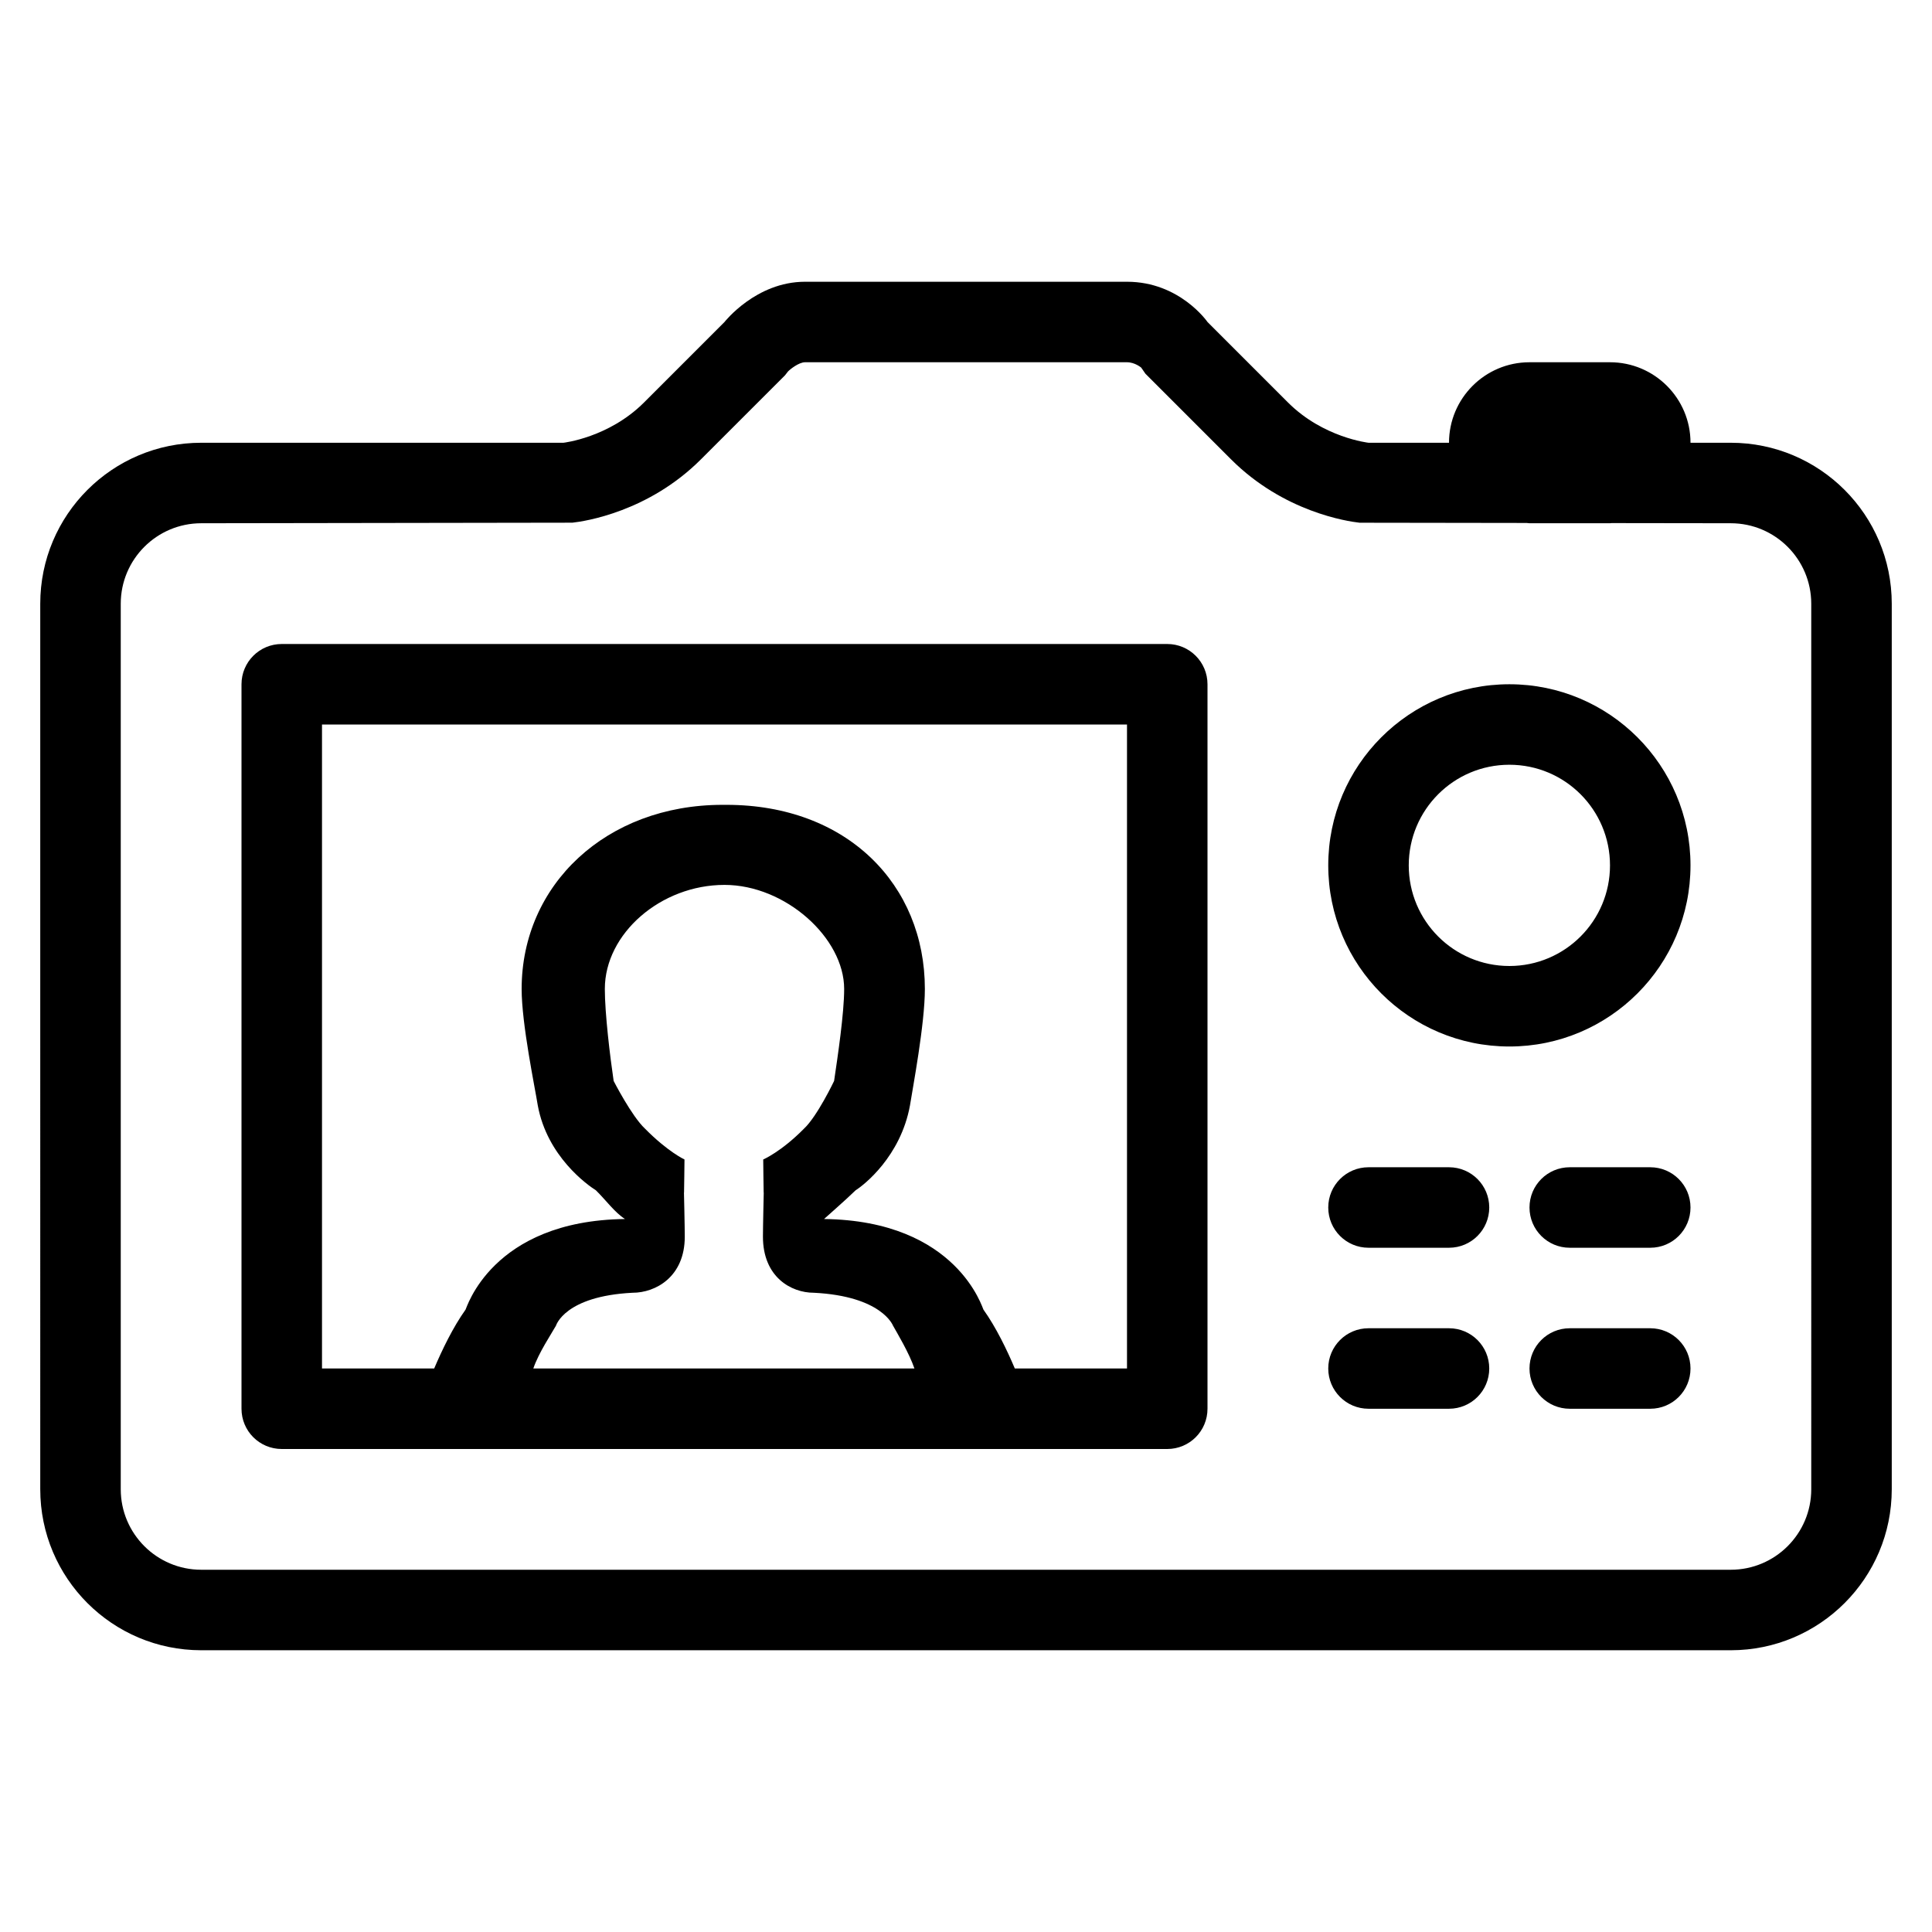 <?xml version="1.0"?>
<!DOCTYPE svg PUBLIC "-//W3C//DTD SVG 1.1//EN" "http://www.w3.org/Graphics/SVG/1.1/DTD/svg11.dtd">
<svg xmlns="http://www.w3.org/2000/svg" xmlns:xlink="http://www.w3.org/1999/xlink" enable-background="new 0 0 48 48" height="48px" id="Layer_1" version="1.1" viewBox="0 0 48 48" width="48px" xml:space="preserve">
  <path clip-rule="evenodd" d="M43,41H5c-2.209,0-4-1.791-4-4V15c0-2.209,1.791-4,4-4h9c0,0,1.125-0.125,2-1l2-2  c0,0,0.781-1,2-1h8c1.312,0,2,1,2,1l2,2c0.875,0.875,2,1,2,1h2c0-1.104,0.896-2,2-2h2c1.104,0,2,0.896,2,2l0,0h1  c2.209,0,4,1.791,4,4v22C47,39.209,45.209,41,43,41z M45,15c0-1.104-0.896-2-2-2l-2.96-0.004C40.026,12.996,40.014,13,40,13h-2  c-0.023,0-0.046-0.006-0.069-0.007l-4.151-0.006c-0.305-0.033-1.889-0.269-3.193-1.573l-2.13-2.13l-0.104-0.151  C28.351,9.132,28.196,9,28,9h-8c-0.153,0-0.375,0.178-0.424,0.231l-0.075,0.096l-2.087,2.086c-1.305,1.305-2.889,1.54-3.193,1.573  L5,13c-1.104,0-2,0.896-2,2v22c0,1.104,0.896,2,2,2h38c1.104,0,2-0.896,2-2V15z M41,35h-2c-0.553,0-1-0.447-1-1s0.447-1,1-1h2  c0.553,0,1,0.447,1,1S41.553,35,41,35z M41,31h-2c-0.553,0-1-0.447-1-1s0.447-1,1-1h2c0.553,0,1,0.447,1,1S41.553,31,41,31z   M37.5,26c-2.485,0-4.5-2.015-4.5-4.5s2.015-4.5,4.5-4.5s4.5,2.015,4.5,4.5S39.985,26,37.5,26z M37.5,19c-1.381,0-2.5,1.119-2.5,2.5  s1.119,2.5,2.5,2.5s2.5-1.119,2.5-2.5S38.881,19,37.5,19z M34,29h2c0.553,0,1,0.447,1,1s-0.447,1-1,1h-2c-0.552,0-1-0.447-1-1  S33.448,29,34,29z M34,33h2c0.553,0,1,0.447,1,1s-0.447,1-1,1h-2c-0.552,0-1-0.447-1-1S33.448,33,34,33z M29,36H7  c-0.553,0-1-0.447-1-1V17c0-0.552,0.447-1,1-1h22c0.553,0,1,0.448,1,1v18C30,35.553,29.553,36,29,36z M22.719,34  c-0.133-0.389-0.426-0.874-0.531-1.062c-0.004-0.007-0.278-0.735-1.969-0.82c-0.001,0-0.001,0-0.002,0  c-0.56,0-1.262-0.388-1.262-1.393c0-0.251,0.02-1.095,0.02-1.095c-0.002,0.002-0.002,0.002-0.002,0.002  c-0.002,0-0.011-0.825-0.011-0.825s0.448-0.192,1.013-0.766c0.33-0.307,0.748-1.185,0.748-1.185c0.09-0.61,0.25-1.678,0.25-2.286  c0-1.269-1.462-2.585-2.973-2.585v-0.004v0.004c-1.582,0-2.973,1.209-2.973,2.585c0,0.608,0.129,1.676,0.219,2.286  c0,0,0.449,0.878,0.779,1.185c0.564,0.573,0.981,0.766,0.981,0.766s-0.009,0.825-0.011,0.825c0,0,0,0-0.002-0.002  c0,0,0.02,0.844,0.02,1.095c0,1.005-0.733,1.393-1.293,1.393c-0.001,0-0.001,0-0.002,0c-1.69,0.085-1.902,0.813-1.906,0.82  c-0.105,0.188-0.43,0.673-0.562,1.062H22.719z M28,18H8v16h2.787c0.195-0.459,0.467-1.025,0.779-1.462  c0.02-0.011,0.639-2.211,3.961-2.252c-0.257-0.165-0.473-0.469-0.723-0.714c-0.205-0.128-1.211-0.84-1.443-2.108  c-0.07-0.442-0.401-2.021-0.401-2.893c0-2.589,2.099-4.575,4.991-4.575c0.018,0,0.08,0,0.098,0c3,0,4.929,1.986,4.929,4.575  c0,0.871-0.3,2.45-0.37,2.893c-0.232,1.269-1.145,1.98-1.35,2.108c-0.25,0.245-0.778,0.705-0.785,0.714  c3.322,0.041,3.941,2.241,3.961,2.252c0.312,0.437,0.585,1.003,0.779,1.462H28V18z" fill-rule="evenodd"/>
</svg>
